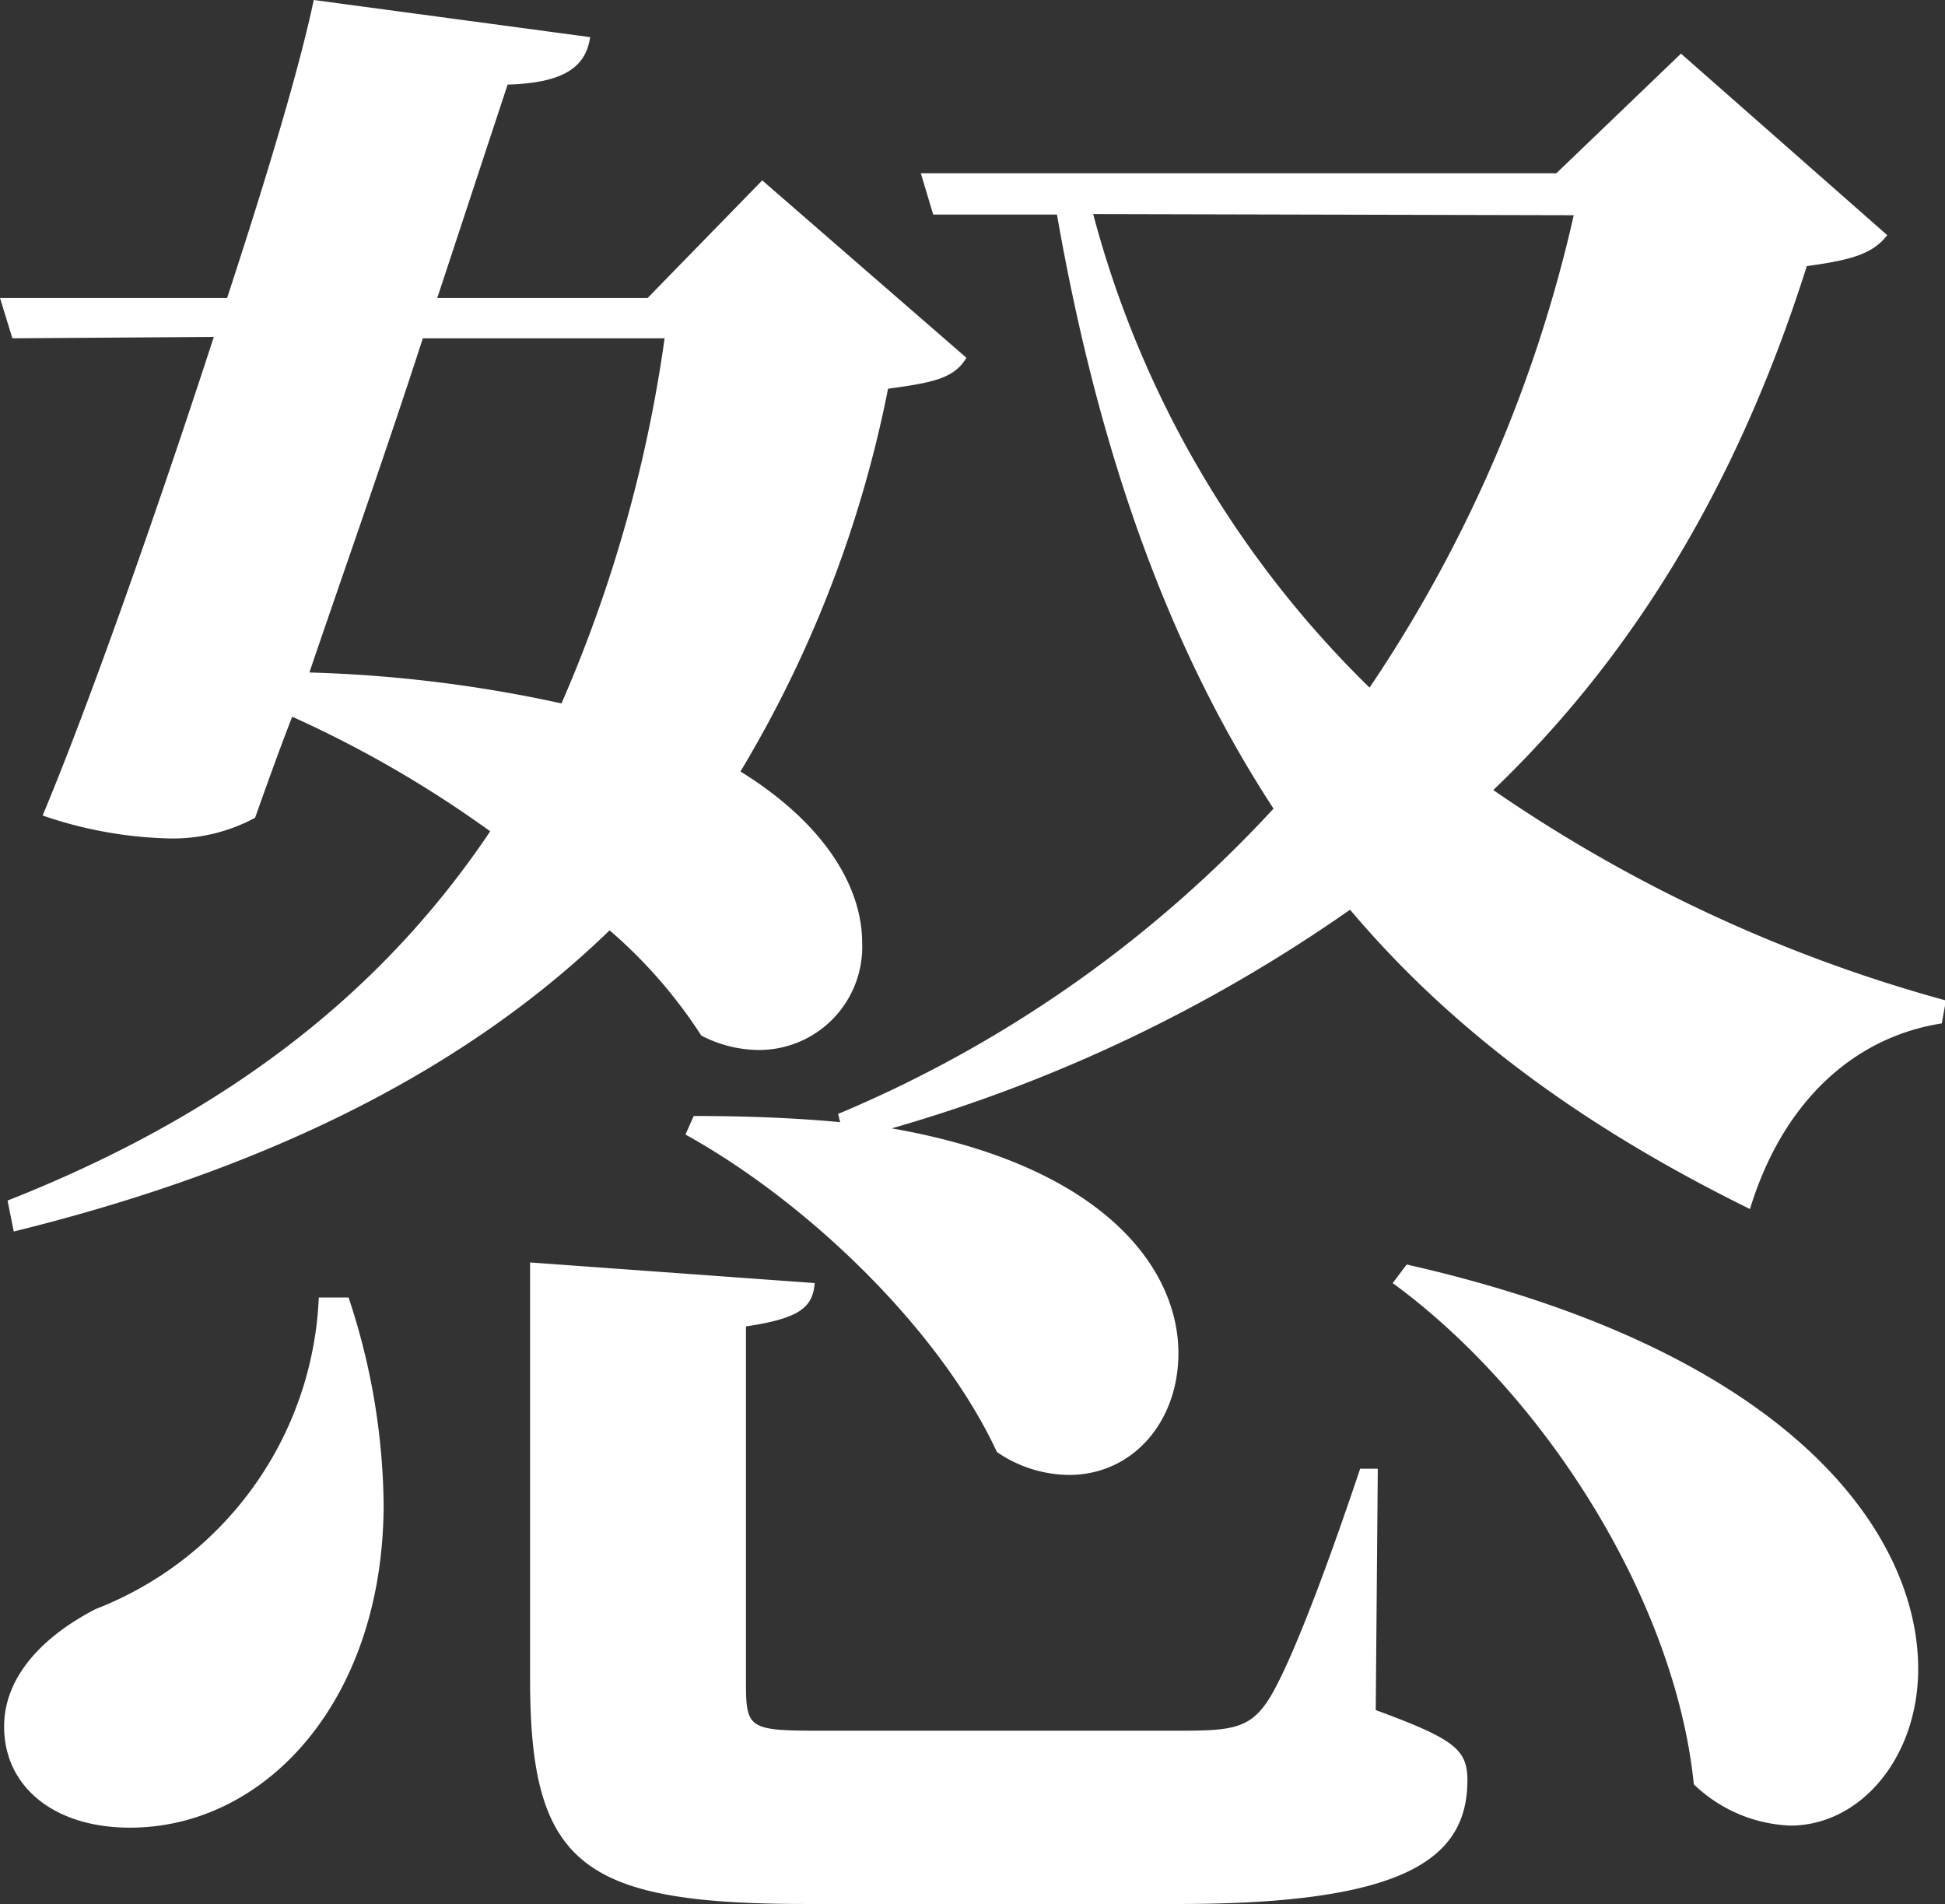 <svg id="レイヤー_1" data-name="レイヤー 1" xmlns="http://www.w3.org/2000/svg" viewBox="0 0 84.87 83.07"><rect x="0" y="0" width="84.87" height="83.07" fill="#333333" stroke="none"/><defs><style>.cls-1{fill:#fff;}</style></defs><title>raise_faq02_100x100</title><path class="cls-1" d="M8.63,23.76,8.09,22H18c1.71-5.22,3.15-10,3.78-13l12.06,1.62c-.18,1.26-1.08,2-3.6,2.07L27.17,22h9.18l5-5.13,8.91,7.74c-.54.9-1.44,1.08-3.42,1.35A51.94,51.94,0,0,1,40.4,42.66c3.78,2.34,5.31,5.13,5.31,7.47a4.5,4.5,0,0,1-4.5,4.68,5.48,5.48,0,0,1-2.52-.63,21.24,21.24,0,0,0-4-4.59c-5.94,5.76-14.31,10.26-26,13.14l-.27-1.35c9.81-3.87,16.47-9.27,21.06-16.11a49.38,49.38,0,0,0-8.64-5c-.63,1.62-1.17,3.15-1.62,4.41a7.56,7.56,0,0,1-3.78.9,18.19,18.19,0,0,1-5.49-1c2-4.77,4.95-13.14,7.47-20.88ZM23.3,65.61a29.45,29.45,0,0,1,1.53,9c0,8.55-5.13,14.13-11.07,14.13-3.33,0-5.49-1.8-5.49-4.41,0-2.25,1.8-4,4-5.13A15.27,15.27,0,0,0,22,65.61Zm3.24-41.85C25,28.53,23.12,33.84,21.59,38.34a58.9,58.9,0,0,1,11,1.35,60.87,60.87,0,0,0,4.5-15.93ZM68.21,73.08l-.09,10.53c3.42,1.26,4,1.71,4,3.06,0,3.42-2.7,5.4-12.6,5.4H43.28c-9.81,0-12.06-1.71-12.06-9.81V64.08l12.42.9c-.09,1-.54,1.53-3,1.89V82.35c0,2.07.09,2.16,3.24,2.16H59.57c2.25,0,3.06-.09,3.87-1.35s2.25-4.86,4-10.08ZM81.44,11.34l9,7.92c-.63.81-1.53,1.08-3.51,1.35-2.79,8.82-7.11,16.56-13.68,22.86A65,65,0,0,0,93,52.65l-.18,1c-4,.63-7,3.6-8.37,8.1C77.48,58.32,71.63,54.18,67,48.69A67.08,67.08,0,0,1,47,58.23c9.27,1.62,12.51,6.12,12.51,9.81,0,3-2,5.31-4.77,5.31a5.61,5.61,0,0,1-3.15-1C49.13,67.05,43.37,61.47,38,58.5l.36-.81c2.34,0,4.5.09,6.39.27l-.09-.36a54.45,54.45,0,0,0,19-13.32c-4.41-6.75-7.56-15.12-9.45-25.92h-5.4l-.54-1.8H76Zm-25.65,7A45,45,0,0,0,67.85,39a60.72,60.72,0,0,0,8.91-20.61ZM69.47,64.17C86.39,68,91.79,76,91.79,81.81c0,3.87-2.52,6.84-5.58,6.84A6.43,6.43,0,0,1,82,86.85c-.81-8-6.48-17-13.14-21.87Z" transform="translate(-8.09 -9)"/></svg>
